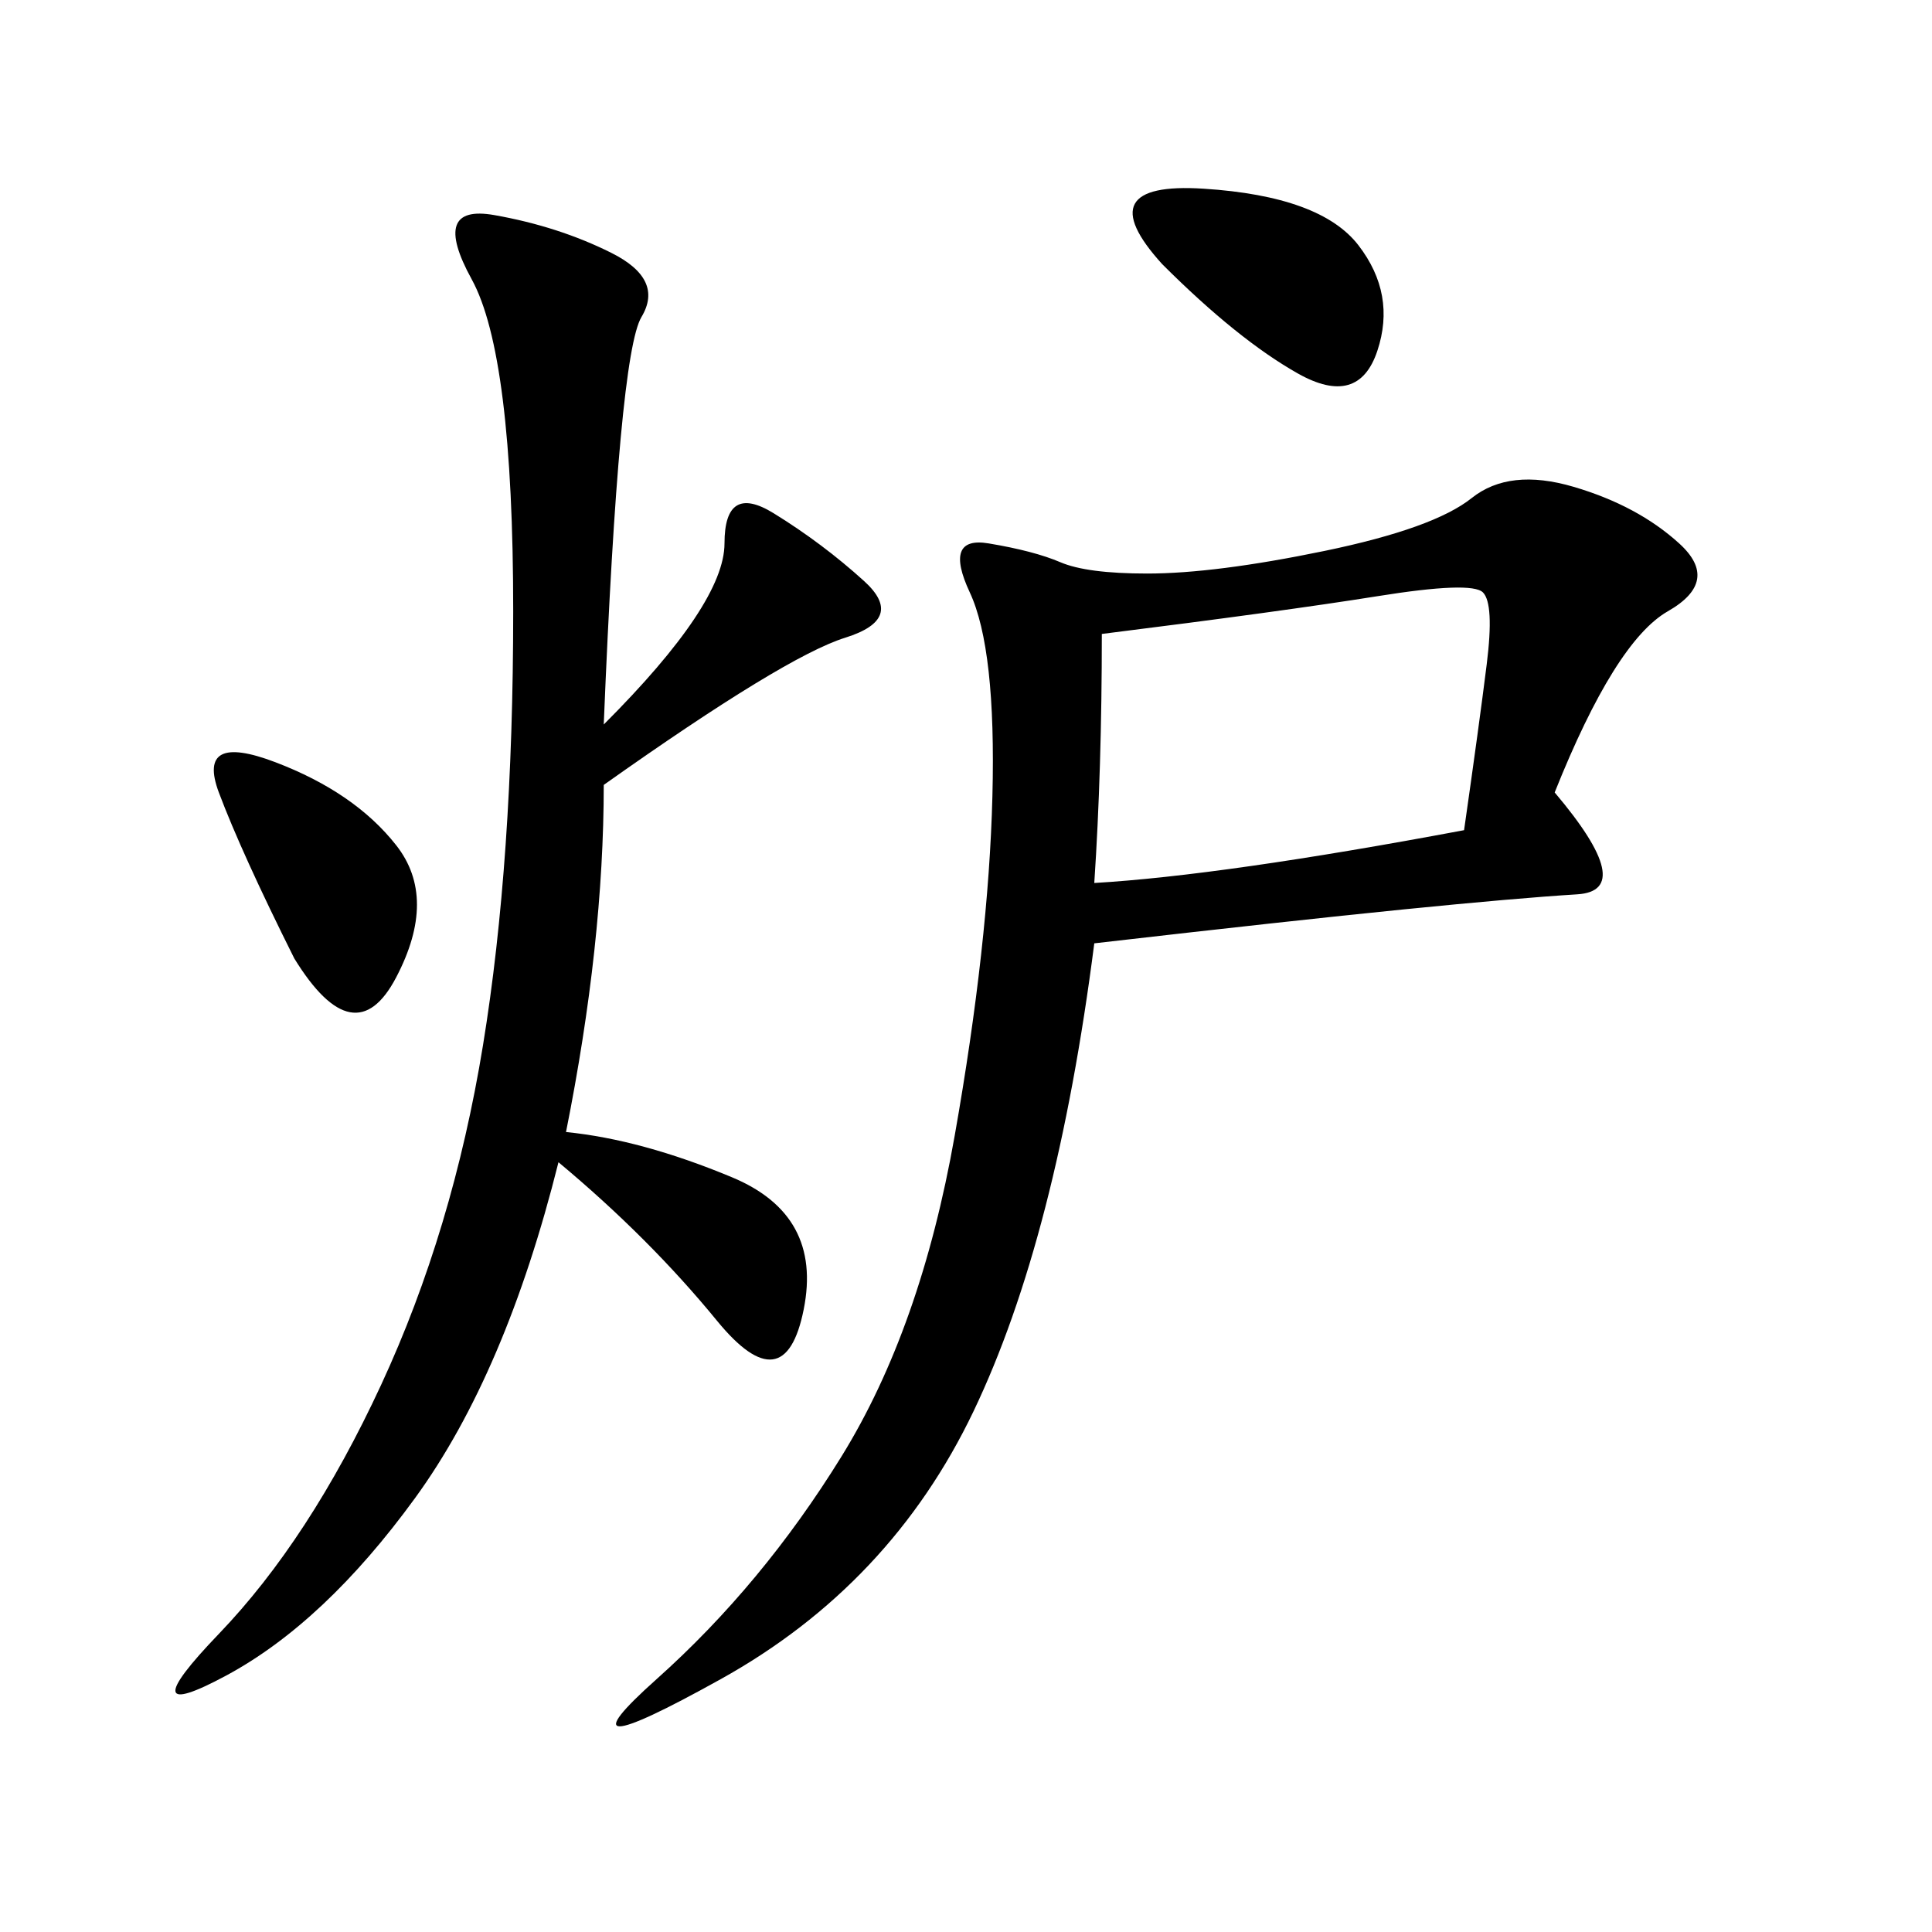 <svg xmlns="http://www.w3.org/2000/svg" xmlns:xlink="http://www.w3.org/1999/xlink" width="300" height="300"><path d="M241.41 123.05Q254.30 138.28 244.92 138.87Q235.55 139.45 217.97 141.21Q200.39 142.97 169.92 146.48L169.92 146.48Q164.06 192.19 151.17 219.14Q138.28 246.09 111.91 260.74Q85.55 275.39 101.95 260.74Q118.36 246.09 130.66 226.17Q142.97 206.25 148.24 176.37Q153.52 146.48 154.10 123.63Q154.69 100.78 150.59 91.99Q146.48 83.20 153.52 84.38Q160.55 85.55 164.65 87.30Q168.75 89.06 178.13 89.06L178.13 89.06Q188.67 89.06 205.66 85.55Q222.66 82.03 228.52 77.34Q234.38 72.66 244.34 75.59Q254.30 78.52 260.74 84.38Q267.19 90.23 258.98 94.92Q250.78 99.61 241.41 123.05L241.41 123.05ZM93.75 112.50Q112.50 93.75 112.50 84.38L112.50 84.38Q112.50 75 120.12 79.69Q127.73 84.38 134.18 90.23Q140.63 96.09 131.25 99.02Q121.88 101.95 93.75 121.88L93.75 121.88Q93.75 146.48 87.89 175.78L87.89 175.78Q99.61 176.95 113.67 182.81Q127.73 188.67 124.80 203.32Q121.88 217.97 111.33 205.08Q100.78 192.19 86.72 180.47L86.72 180.47Q78.52 213.28 64.45 232.62Q50.39 251.95 35.16 260.16Q19.92 268.36 33.98 253.71Q48.05 239.06 59.18 215.04Q70.31 191.02 75 162.30Q79.69 133.59 79.69 94.92L79.69 94.92Q79.69 55.08 73.24 43.36Q66.80 31.64 76.76 33.40Q86.72 35.16 94.92 39.26Q103.13 43.36 99.61 49.22Q96.09 55.08 93.75 112.50L93.75 112.50ZM169.92 137.11Q189.84 135.94 227.34 128.91L227.34 128.91Q229.69 112.50 230.86 103.13Q232.03 93.75 230.27 91.99Q228.52 90.23 213.87 92.58Q199.22 94.92 171.09 98.44L171.09 98.44Q171.09 119.53 169.92 137.11L169.92 137.11ZM180.47 41.02Q168.75 28.13 186.91 29.30Q205.08 30.47 210.94 38.09Q216.80 45.70 213.87 54.49Q210.94 63.28 201.56 58.01Q192.19 52.73 180.47 41.02L180.47 41.02ZM45.70 148.83Q37.50 132.42 33.98 123.05Q30.47 113.67 42.77 118.36Q55.08 123.05 61.52 131.25Q67.97 139.45 61.52 151.76Q55.08 164.06 45.70 148.83L45.70 148.83Z"/></svg>
